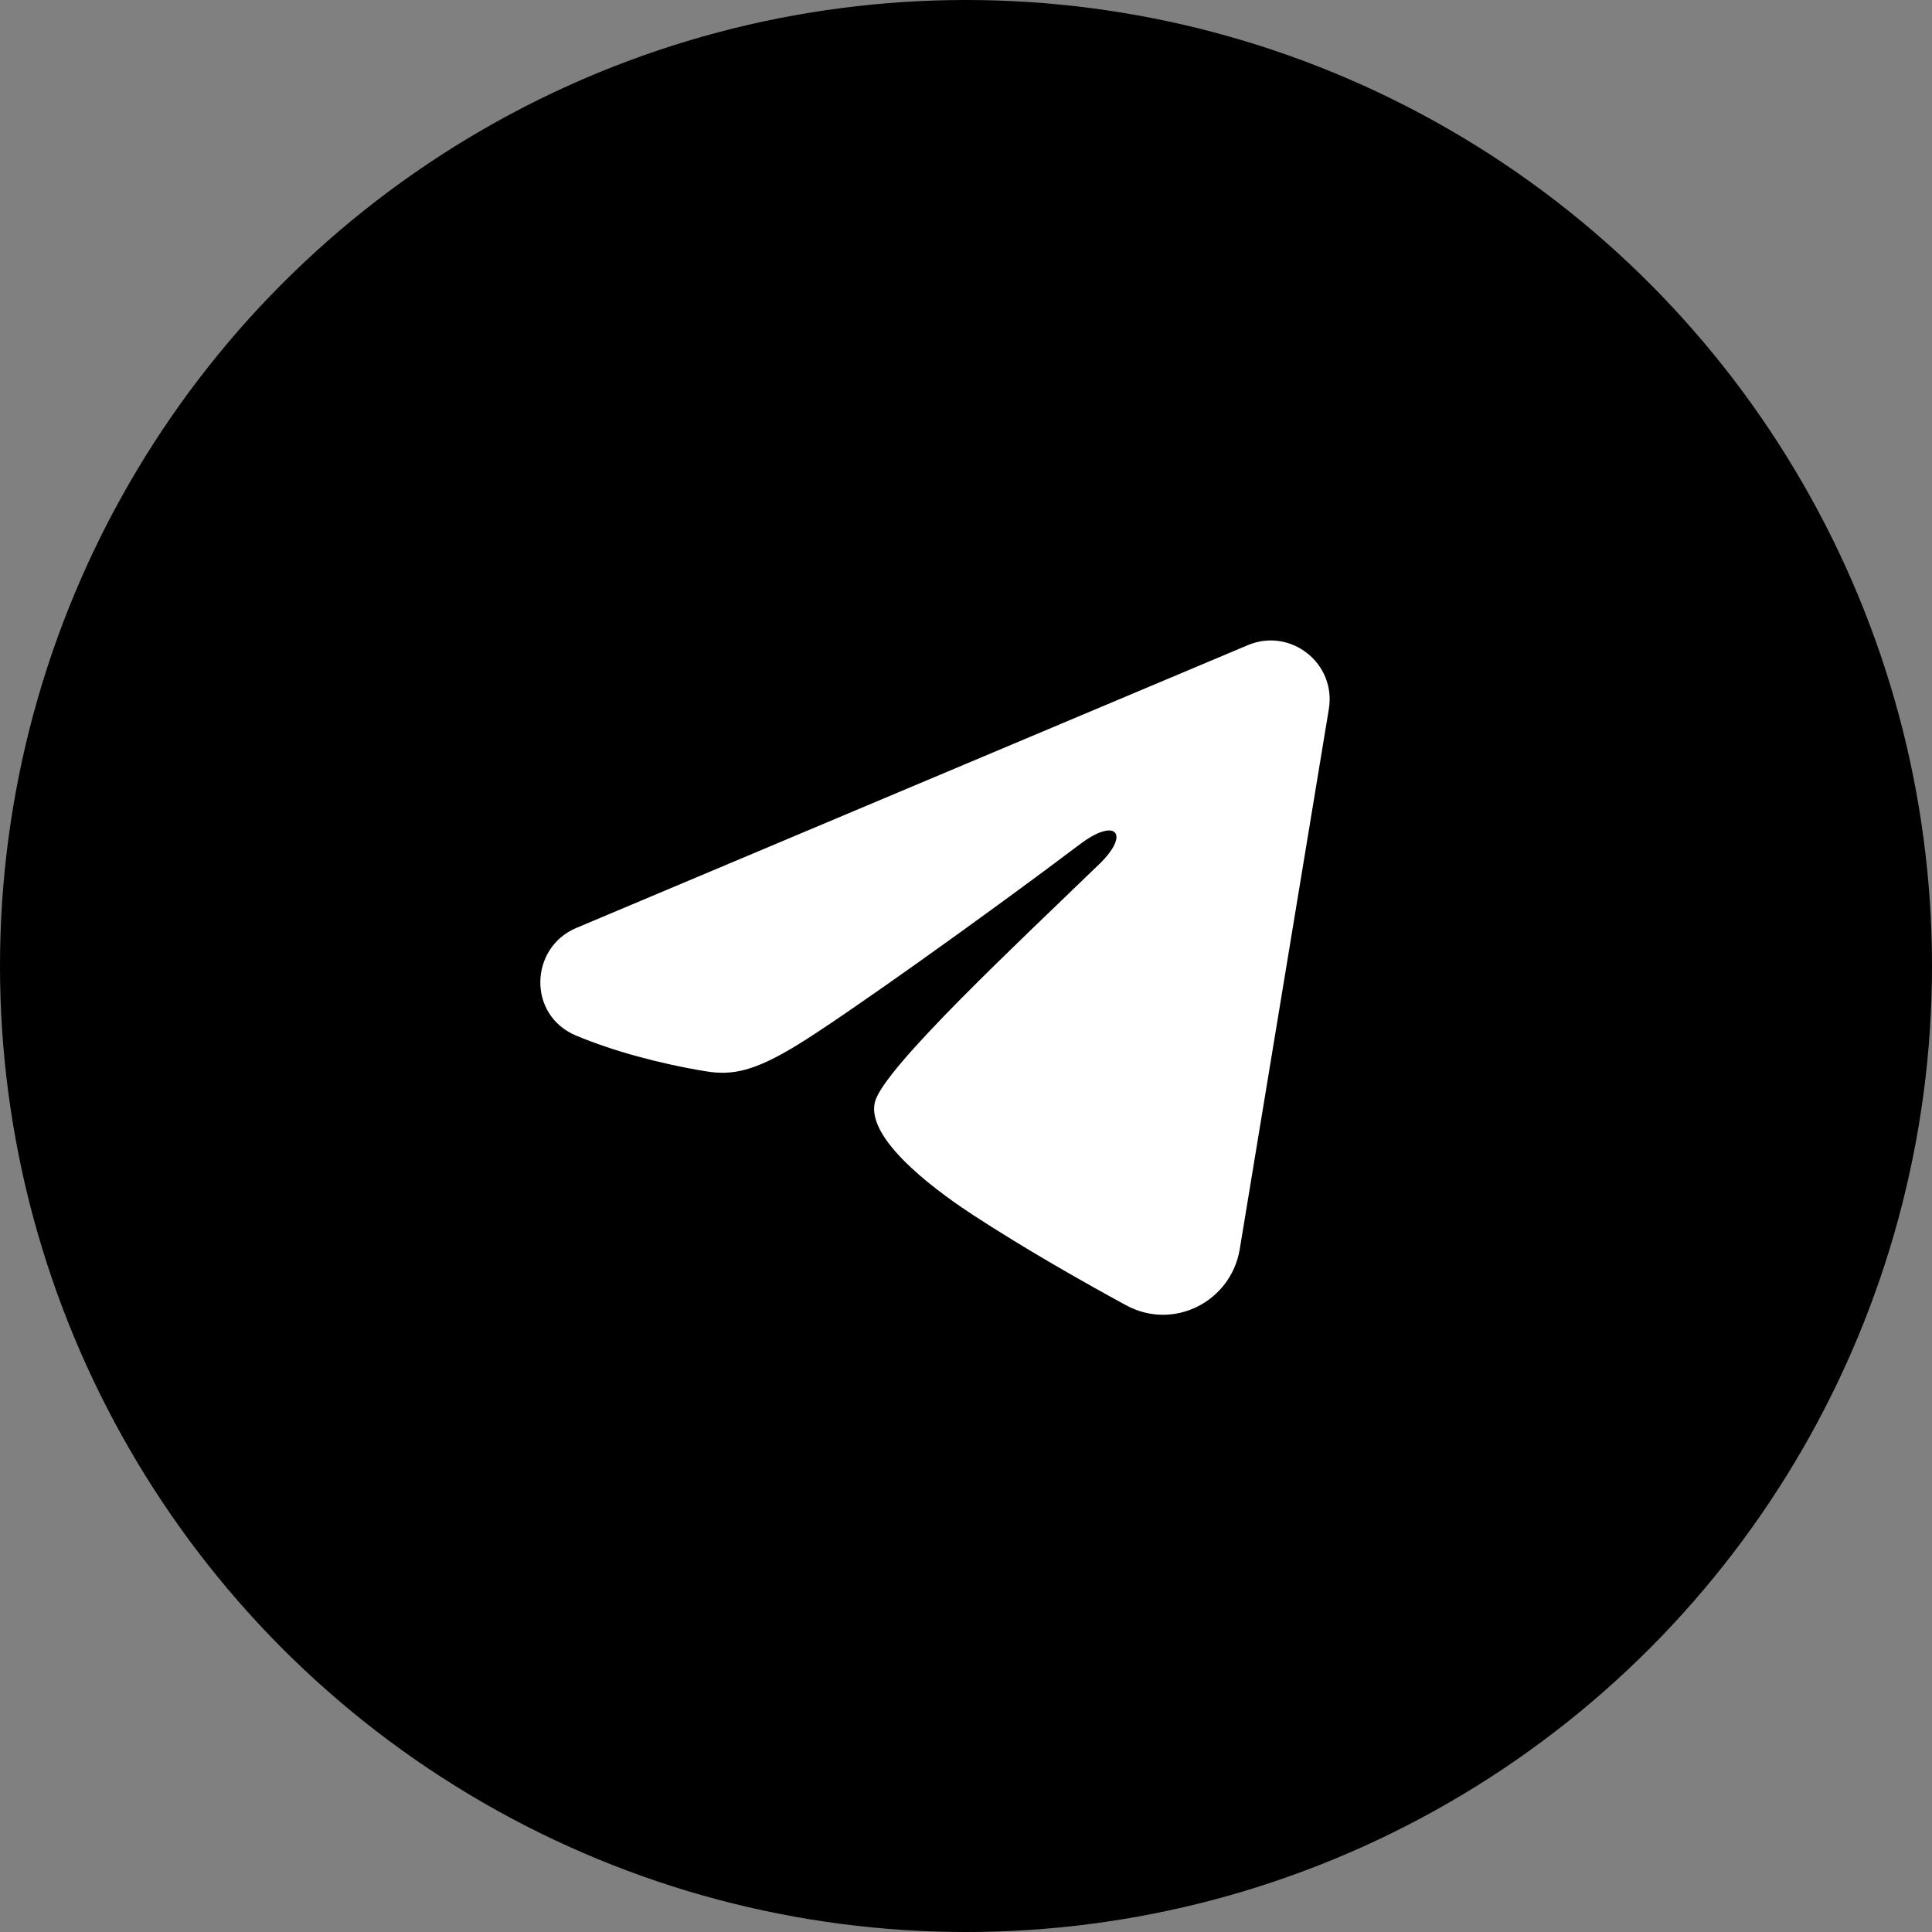 <?xml version="1.0" encoding="UTF-8"?> <svg xmlns="http://www.w3.org/2000/svg" width="41" height="41" viewBox="0 0 41 41" fill="none"><rect x="0" y="0" width="41" height="41" fill="#808080" stroke="none"/><circle cx="20.5" cy="20.5" r="20.5" fill="black"></circle><g clip-path="url(#clip0_93_188)"><path fill-rule="evenodd" clip-rule="evenodd" d="M26.481 13.691C27.388 13.31 28.36 14.076 28.2 15.047L26.309 26.511C26.126 27.616 24.912 28.25 23.898 27.7C23.05 27.239 21.791 26.529 20.656 25.788C20.09 25.418 18.355 24.23 18.568 23.385C18.75 22.663 21.667 19.948 23.333 18.333C23.988 17.699 23.69 17.333 22.917 17.917C20.999 19.365 17.919 21.568 16.901 22.188C16.003 22.734 15.534 22.828 14.974 22.734C13.952 22.564 13.005 22.3 12.232 21.98C11.186 21.547 11.237 20.11 12.231 19.692L26.481 13.691Z" fill="white"></path></g><defs><clipPath id="clip0_93_188"><rect width="20" height="20" fill="white" transform="translate(10 10)"></rect></clipPath></defs></svg> 